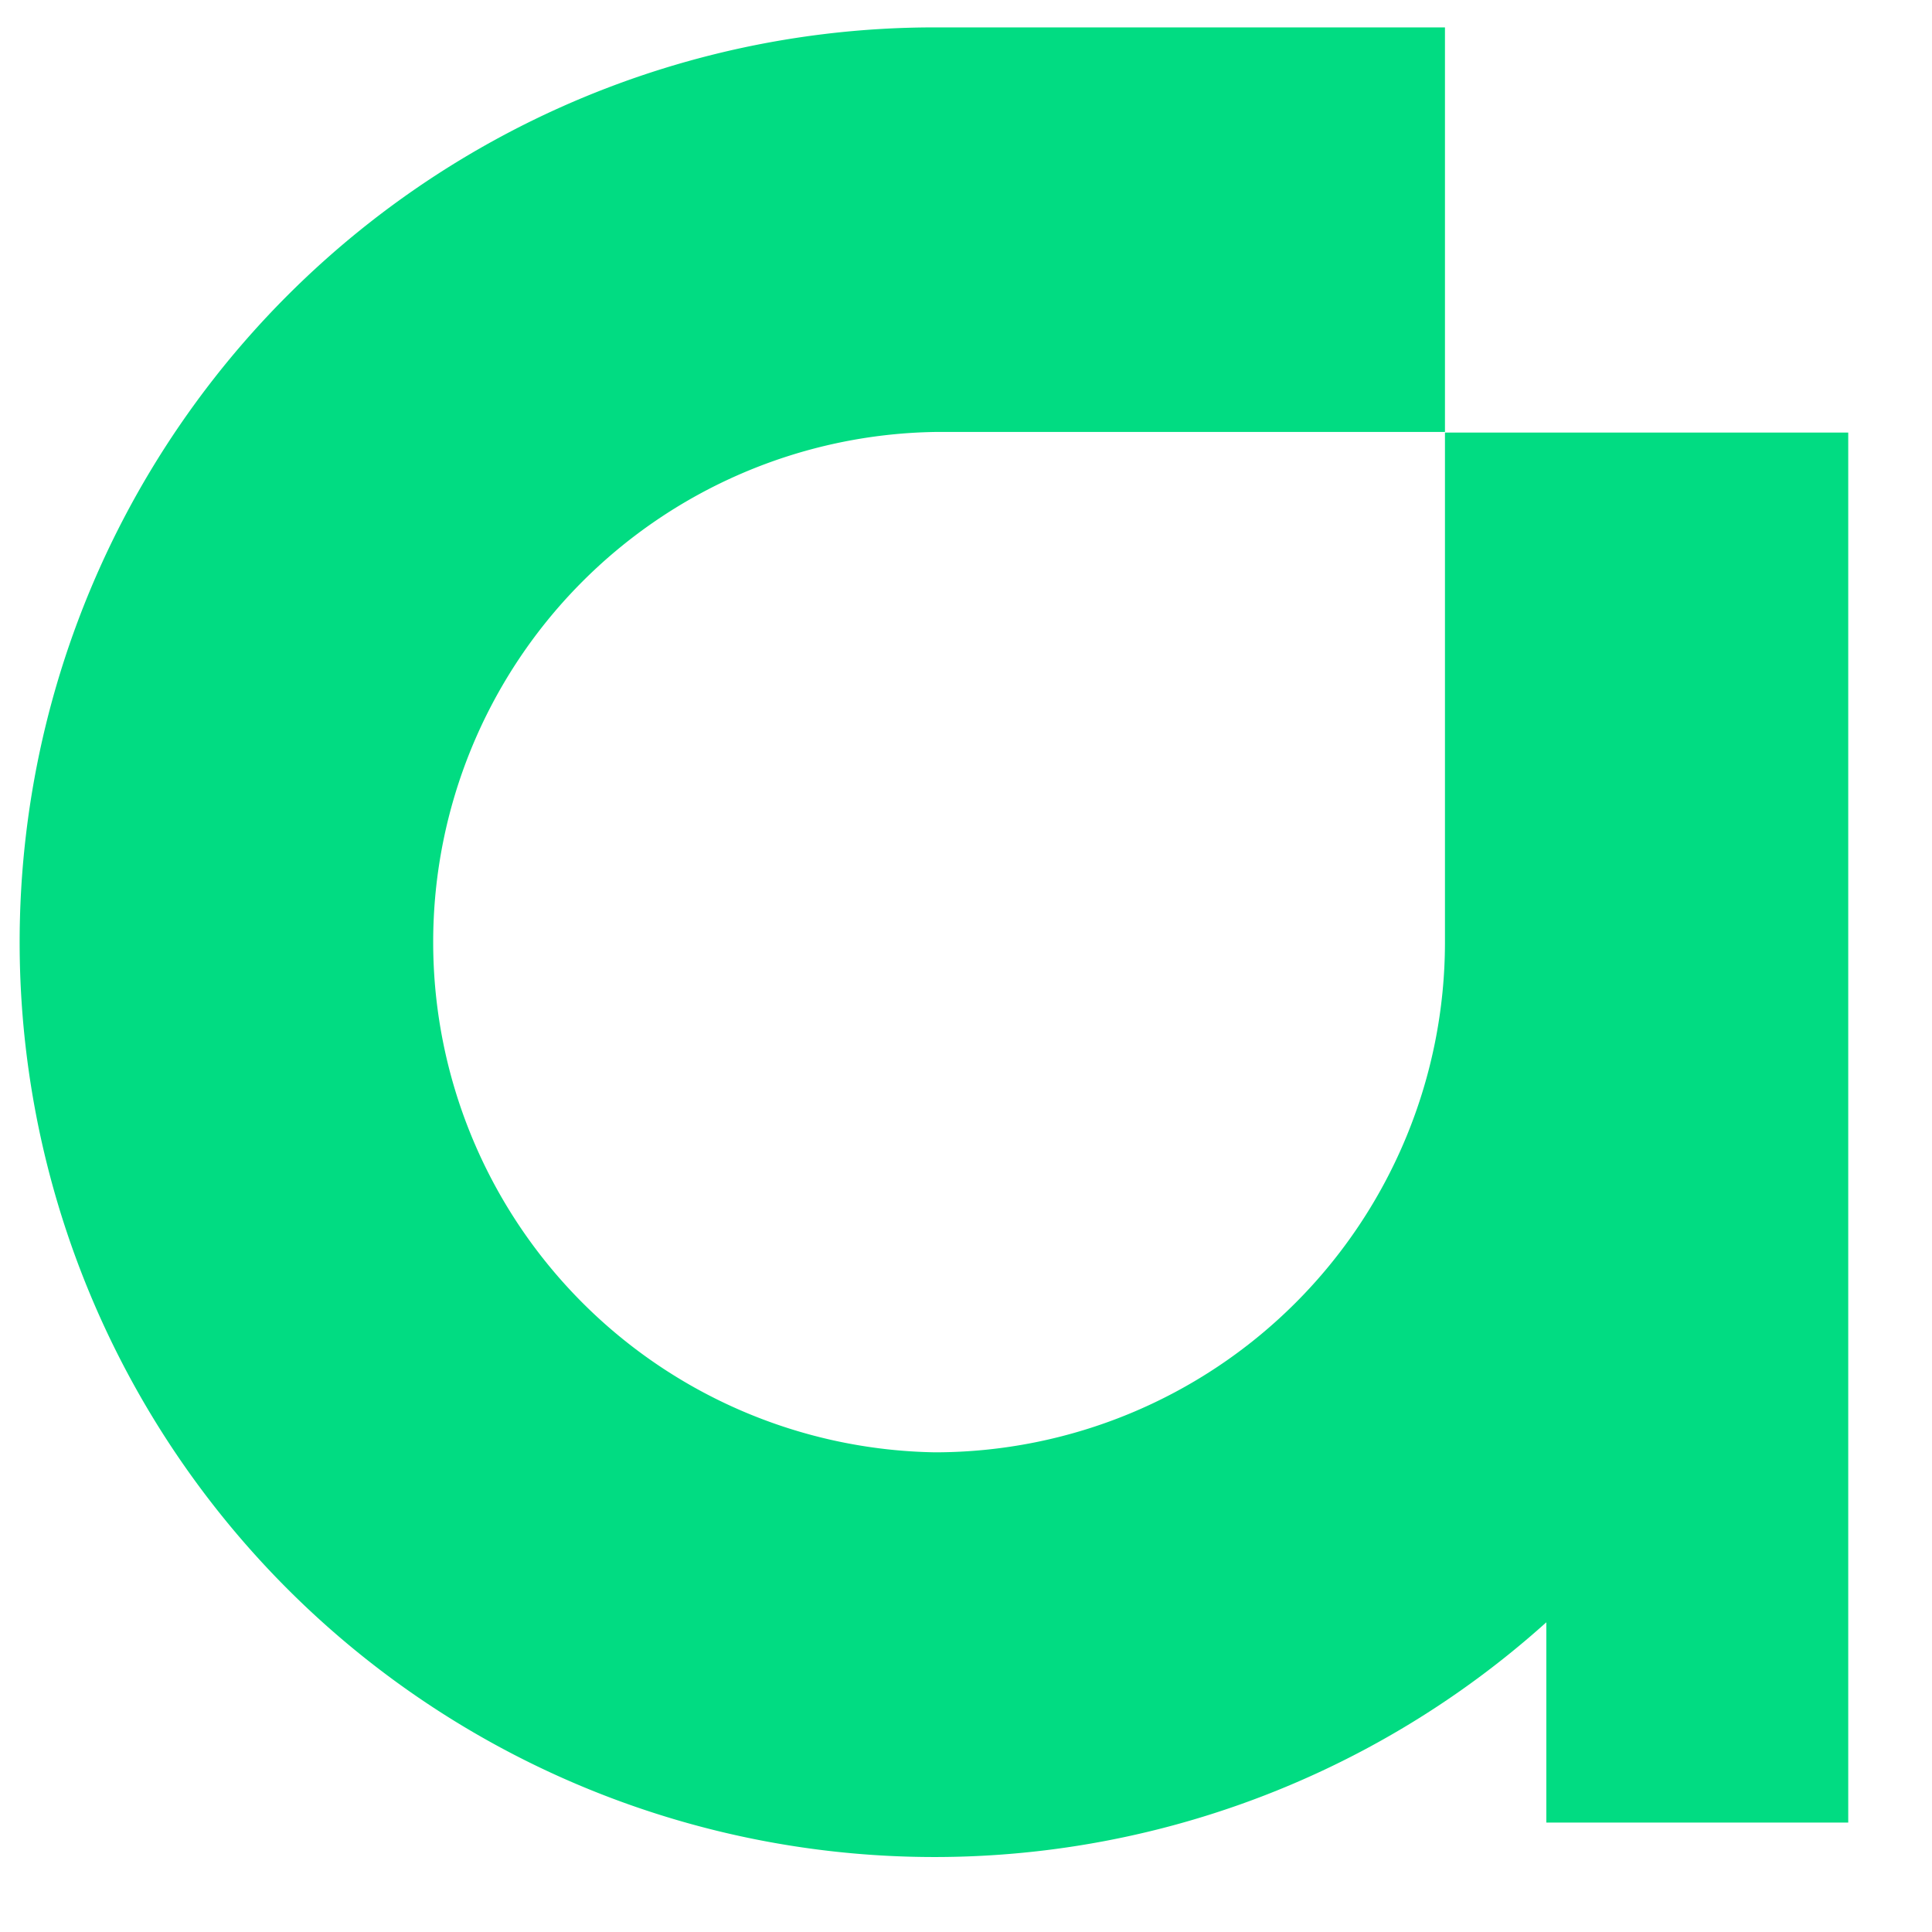 <svg xmlns="http://www.w3.org/2000/svg" id="Layer_1" data-name="Layer 1" viewBox="0 0 134 134"><defs><style>.cls-1{fill:#01dc82;}</style></defs><path class="cls-1" d="M100.22,30V65.34a35.39,35.39,0,0,1-35.38,35.39h0a35.39,35.39,0,0,1,0-70.77h35.38V1.9H64.84a63.45,63.45,0,1,0,42.41,110.62v13.89h20.94V30Z"></path></svg>